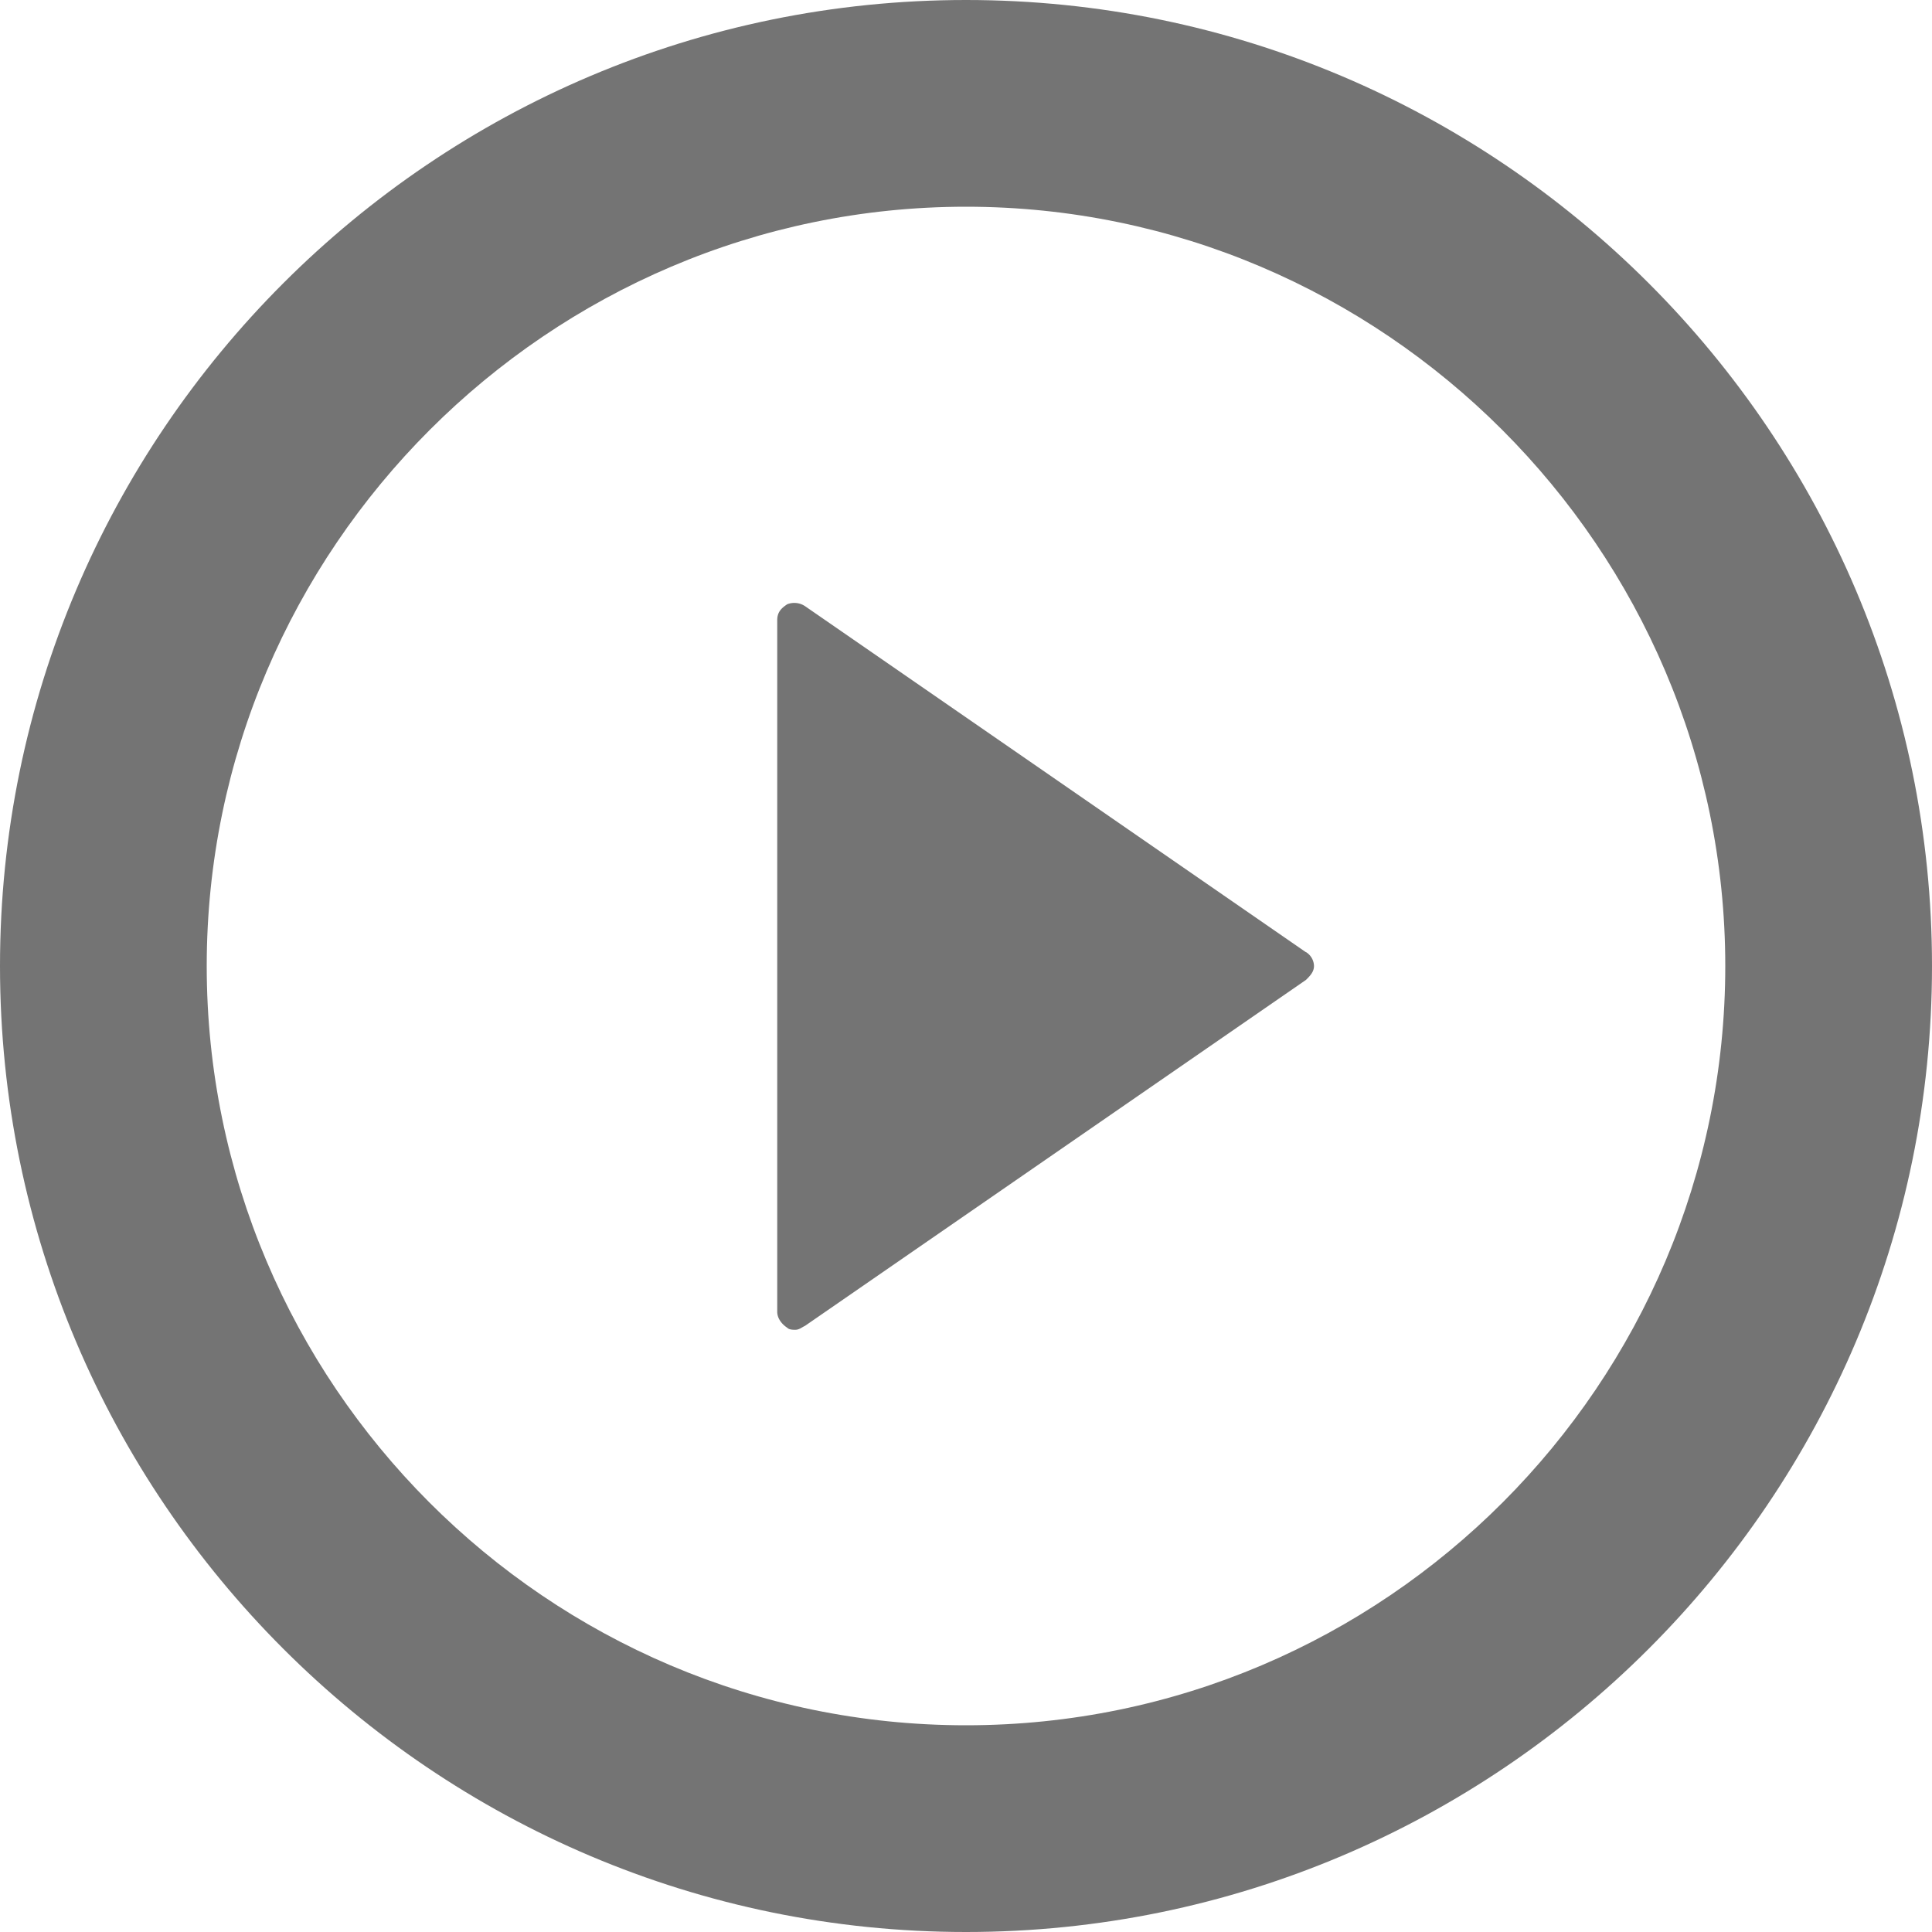 <svg xmlns="http://www.w3.org/2000/svg" width="17" height="17"><path d="M8.5 0C3.813 0 0 3.813 0 8.5S3.813 17 8.5 17 17 13.187 17 8.5 13.187 0 8.5 0zm0 15.181c-3.69 0-6.681-3.008-6.681-6.681S4.827 1.819 8.5 1.819s6.681 3.008 6.681 6.681-2.99 6.681-6.681 6.681z" fill="#747474"/><path d="M11.49 8.378L7.084 5.334a.17.17 0 0 0-.157-.017c-.053.035-.088.07-.088.14v6.086c0 .053.035.105.088.14.017.018.052.018.07.018.035 0 .052-.018.087-.035l4.408-3.044c.035-.035.07-.07.07-.122a.147.147 0 0 0-.07-.122z" fill="#747474"/></svg>